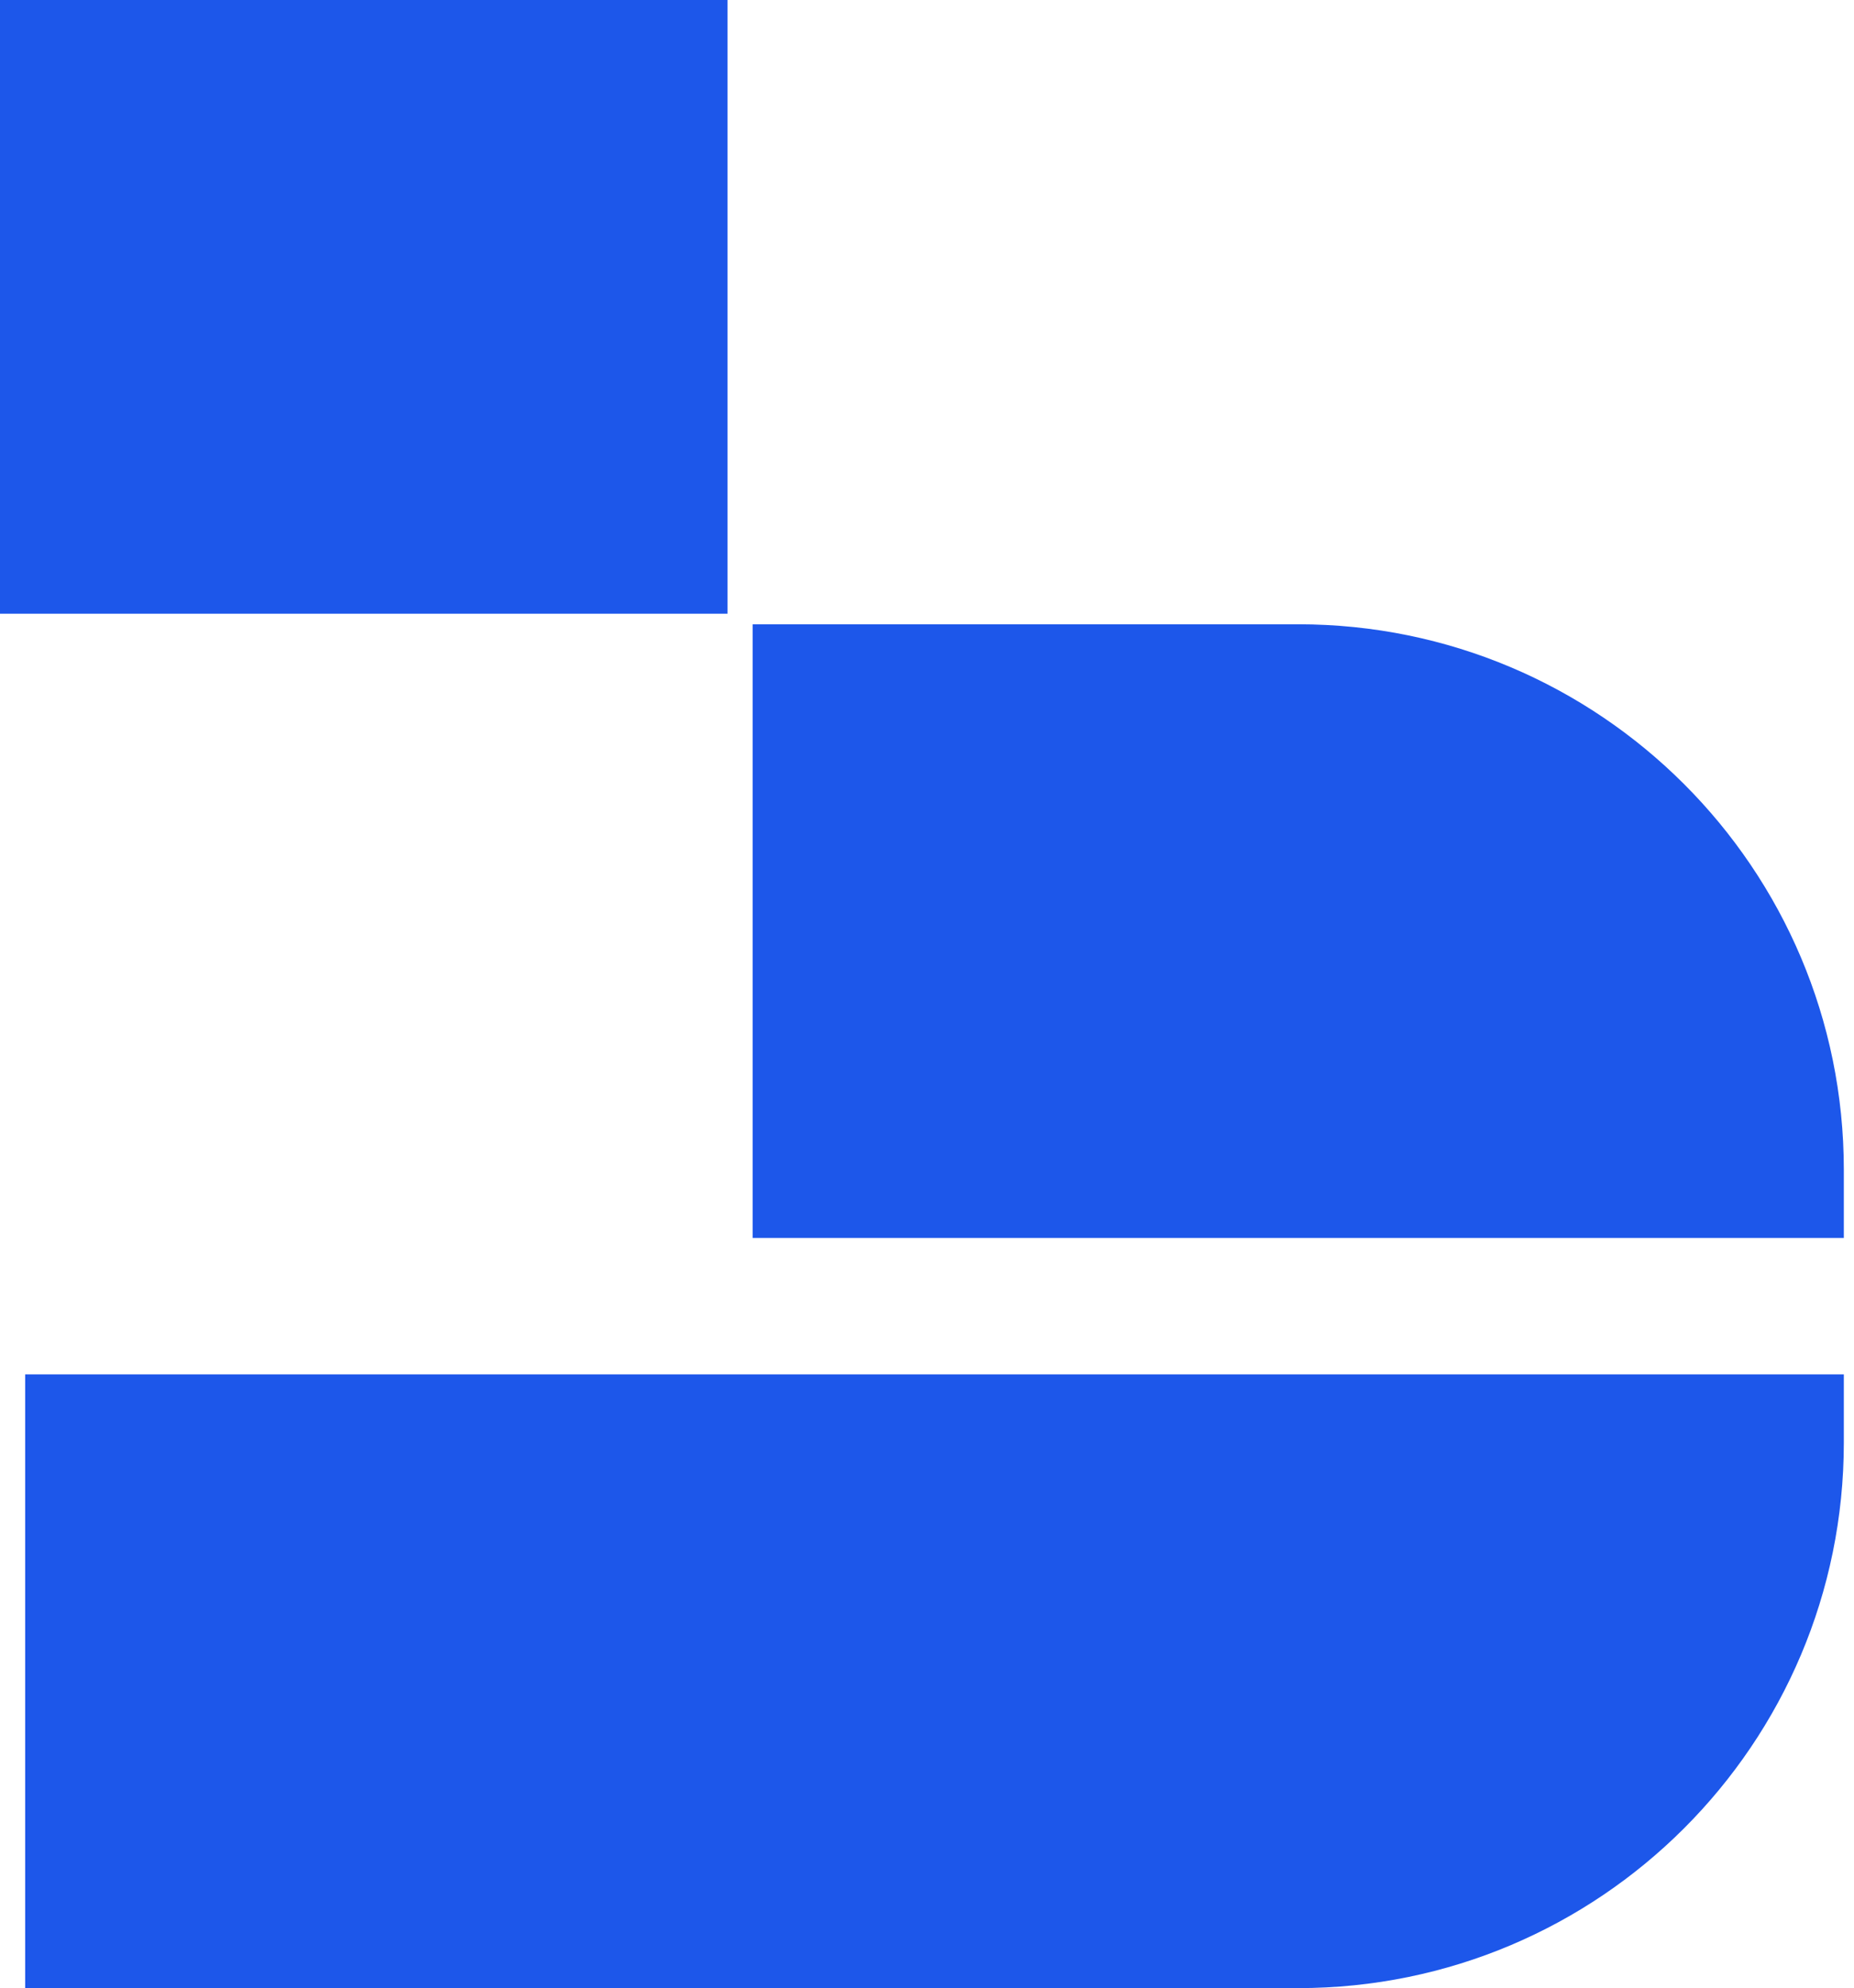 <svg width="138" height="148" viewBox="0 0 138 148" fill="none" xmlns="http://www.w3.org/2000/svg">
<rect width="54.148" height="45.687" fill="#1D57EA"/>
<path d="M56.022 46.473H96.632C119.061 46.473 137.243 64.655 137.243 87.084V92.16H56.022V46.473Z" fill="#1D57EA"/>
<path d="M1.874 102.313H137.243V107.389C137.243 129.818 119.061 148 96.632 148H1.874V102.313Z" fill="#1D57EA"/>
</svg>
